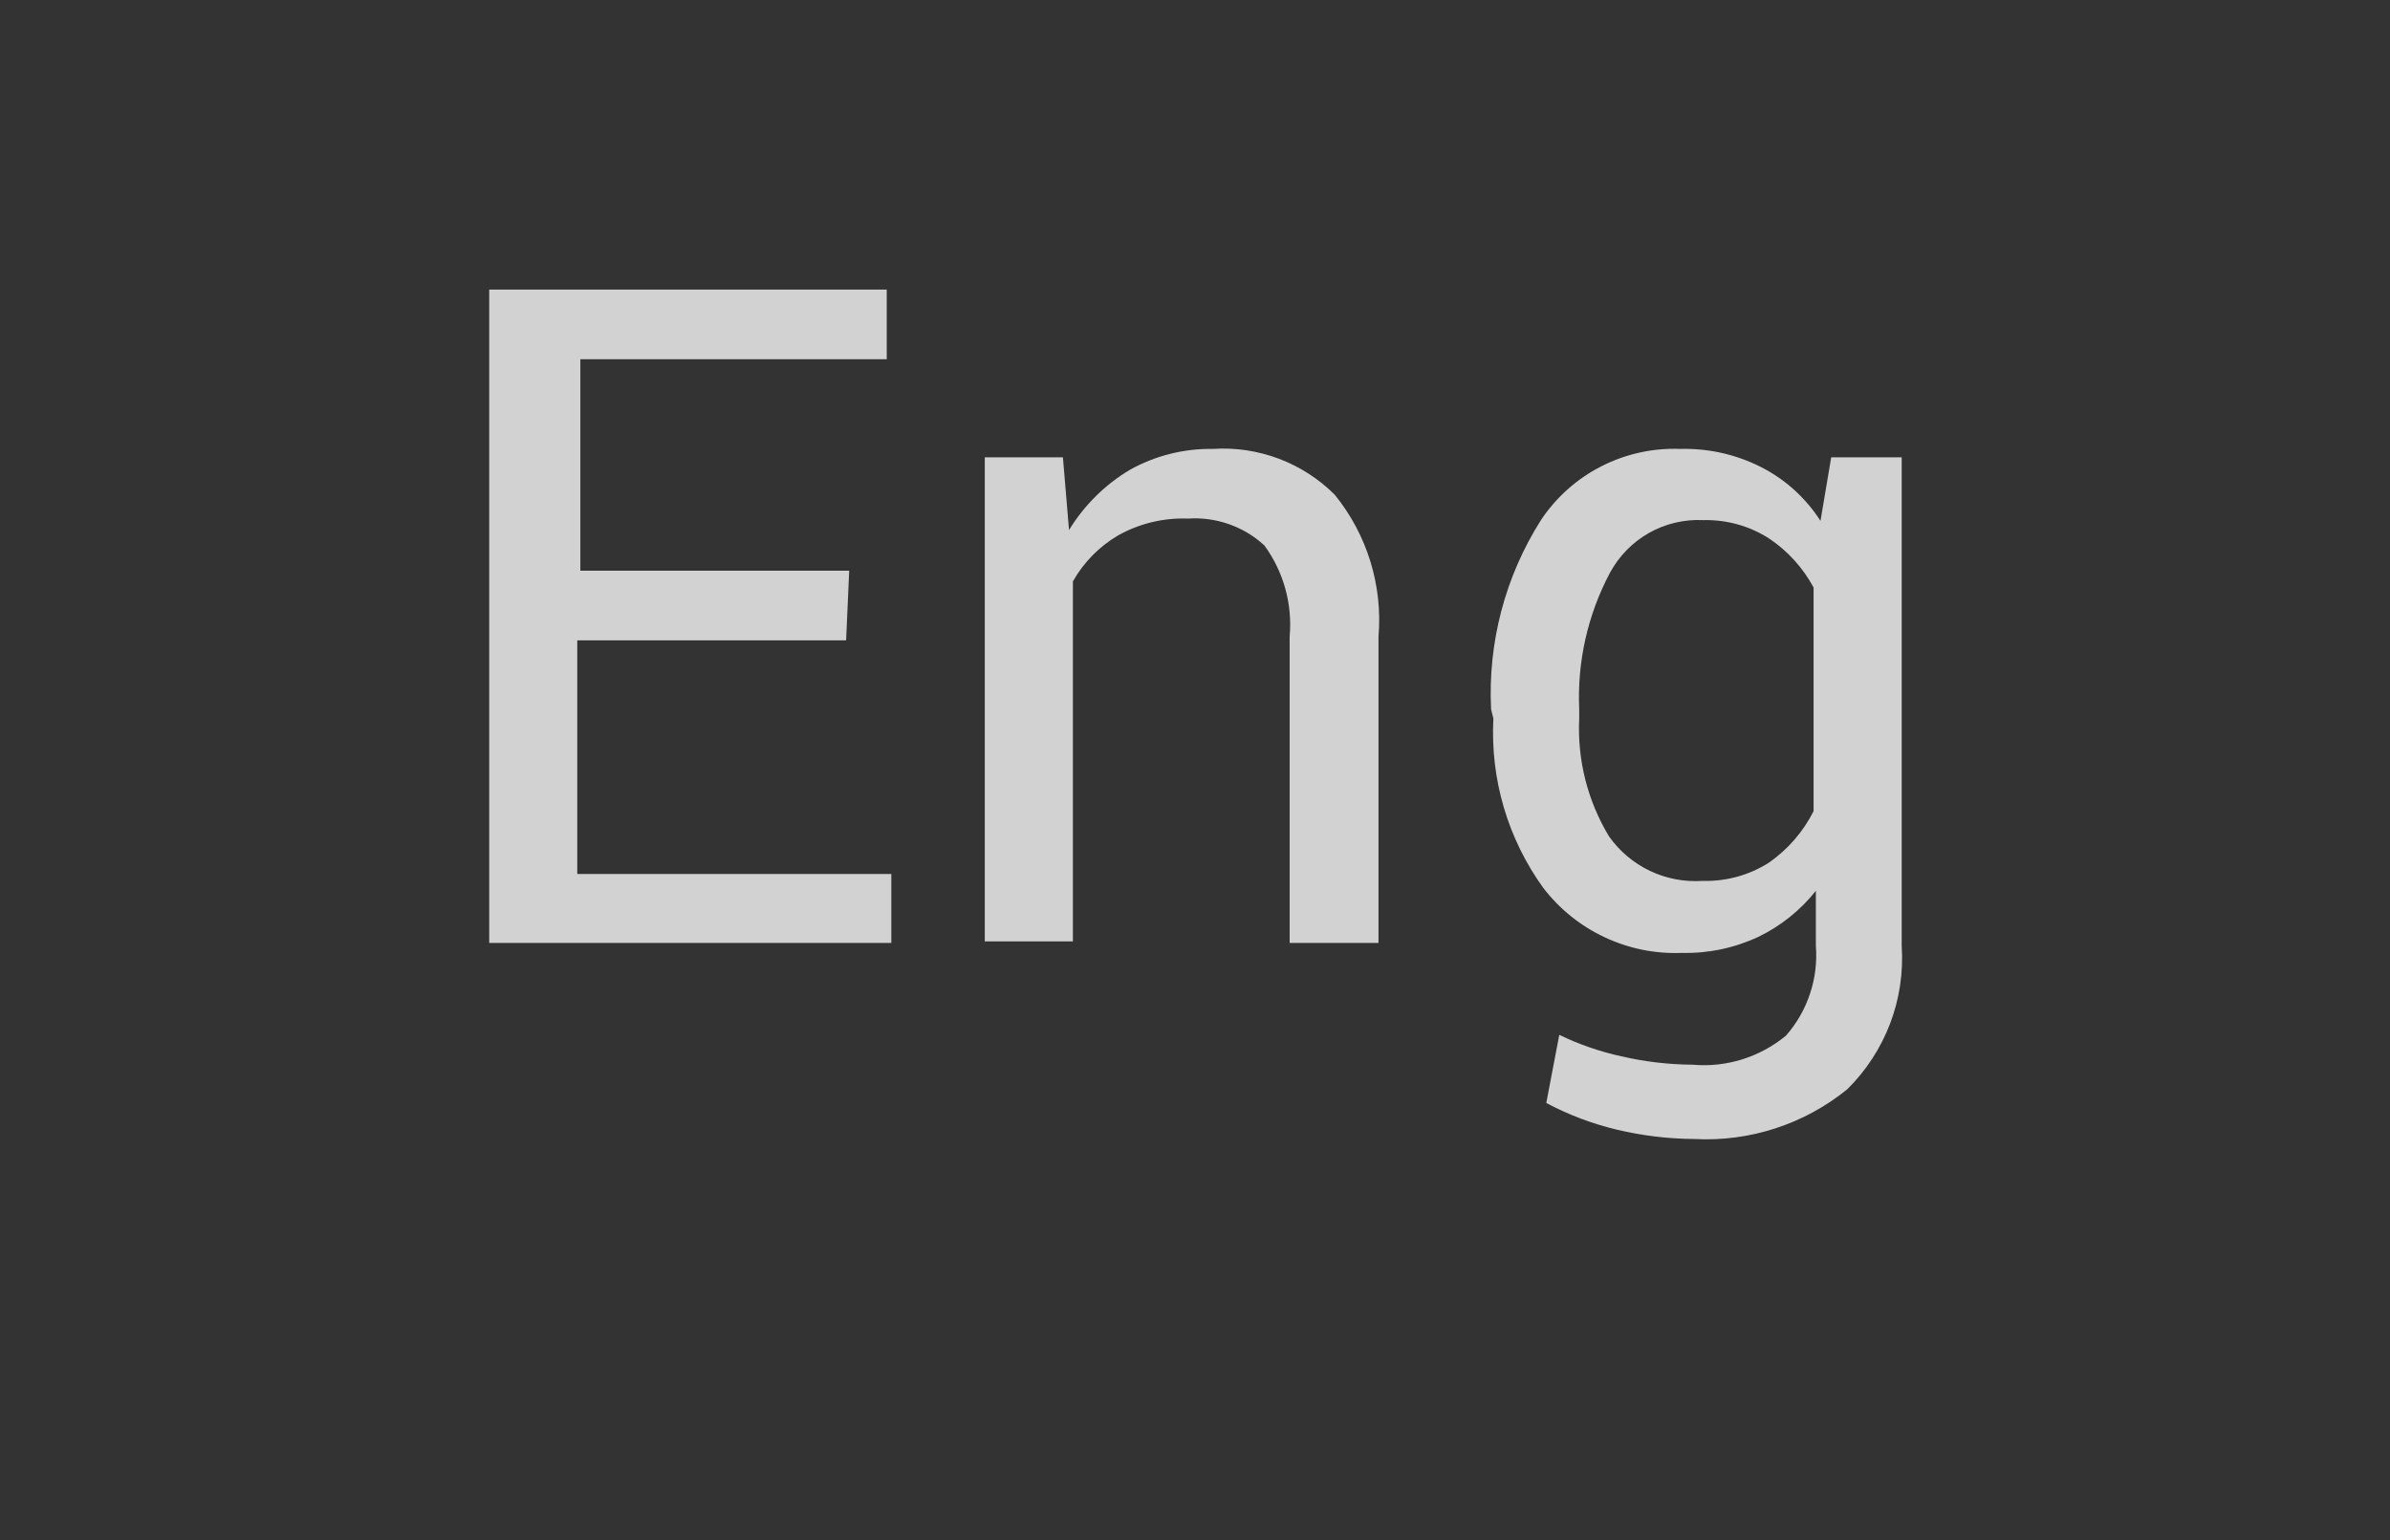 <svg xmlns="http://www.w3.org/2000/svg" width="45" height="29" viewBox="0 0 45 29" fill="none"><rect x="0" y="0" width="45" height="29" fill="#333333" stroke="none"/><g opacity="0.78"><path d="M15.931 12.058H10.869V16.457H16.782V17.755H9.211V5.453H16.696V6.765H10.927V10.746H15.989L15.931 12.058Z" fill="white"></path><path d="M20.013 8.611L20.128 9.981C20.414 9.513 20.81 9.121 21.282 8.842C21.758 8.578 22.296 8.444 22.84 8.453C23.262 8.425 23.684 8.489 24.08 8.638C24.475 8.787 24.834 9.019 25.133 9.318C25.741 10.068 26.036 11.024 25.955 11.986V17.755H24.282V11.986C24.337 11.375 24.168 10.765 23.806 10.27C23.613 10.092 23.385 9.956 23.137 9.869C22.889 9.782 22.626 9.747 22.364 9.765C21.905 9.748 21.451 9.858 21.051 10.082C20.697 10.291 20.403 10.589 20.201 10.948V17.726H18.542V8.611H20.013Z" fill="white"></path><path d="M28.075 13.356C28.012 12.101 28.34 10.856 29.013 9.794C29.299 9.364 29.69 9.015 30.15 8.781C30.61 8.546 31.122 8.433 31.637 8.453C32.168 8.439 32.694 8.558 33.166 8.799C33.619 9.031 34.002 9.38 34.277 9.808L34.479 8.611H35.806V17.813C35.839 18.309 35.765 18.808 35.588 19.273C35.411 19.738 35.136 20.16 34.782 20.51C33.97 21.17 32.942 21.504 31.897 21.447C31.411 21.444 30.928 21.385 30.455 21.274C29.988 21.164 29.537 20.994 29.114 20.769L29.359 19.486C29.731 19.666 30.123 19.802 30.527 19.89C30.967 19.992 31.417 20.045 31.868 20.048C32.504 20.105 33.136 19.907 33.628 19.5C33.829 19.271 33.983 19.003 34.079 18.713C34.176 18.424 34.214 18.117 34.19 17.813V16.774C33.899 17.14 33.529 17.436 33.109 17.64C32.658 17.851 32.164 17.955 31.666 17.943C31.165 17.963 30.666 17.862 30.212 17.648C29.757 17.435 29.361 17.115 29.056 16.717C28.389 15.793 28.058 14.668 28.118 13.529L28.075 13.356ZM29.734 13.529C29.696 14.309 29.892 15.082 30.296 15.75C30.493 16.029 30.759 16.252 31.067 16.399C31.375 16.545 31.715 16.61 32.056 16.587C32.499 16.6 32.937 16.48 33.31 16.241C33.665 15.992 33.952 15.661 34.147 15.274V11.063C33.948 10.692 33.66 10.375 33.31 10.14C32.941 9.903 32.509 9.783 32.07 9.794C31.713 9.776 31.358 9.86 31.046 10.036C30.735 10.213 30.48 10.474 30.311 10.789C29.893 11.578 29.694 12.464 29.734 13.356V13.529Z" fill="white"></path></g></svg>